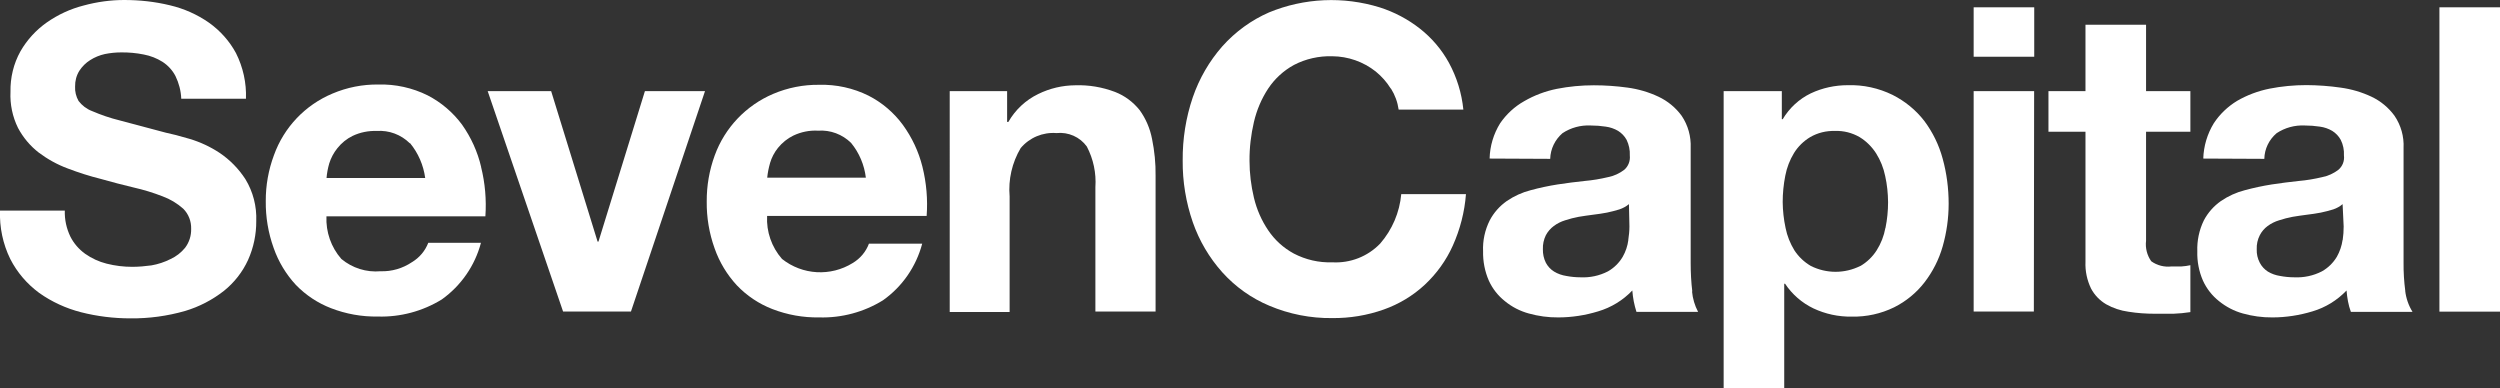 <?xml version="1.0" encoding="UTF-8"?>
<svg id="Layer_1" xmlns="http://www.w3.org/2000/svg" viewBox="0 0 260 40.36">
  <rect x="0" y="0" width="260" height="40.36" fill="#333333" stroke="none"/>
  <defs>
    <style>
      .cls-1 {
        fill: #fff;
      }
    </style>
  </defs>
  <rect class="cls-1" x="253.7" y=".76" width="6.3" height="31.65"/>
  <path class="cls-1" d="M250.15,30.27c-.13-.99-.19-1.98-.18-2.98v-11.9c.06-1.19-.27-2.36-.94-3.35-.62-.85-1.44-1.53-2.39-1.98-1.02-.48-2.11-.8-3.23-.95-1.17-.17-2.35-.25-3.53-.26-1.29,0-2.58.12-3.85.37-1.19.24-2.34.67-3.39,1.28-.96.59-1.78,1.37-2.4,2.31-.68,1.11-1.06,2.38-1.1,3.68l6.35.03c.02-1.03.49-2,1.28-2.67.86-.57,1.89-.85,2.92-.8.53,0,1.06.04,1.58.12.45.06.89.21,1.28.44.37.23.68.55.89.94.25.5.36,1.06.33,1.62.07.56-.14,1.12-.58,1.49-.5.38-1.07.64-1.68.76-.8.19-1.62.33-2.44.4-.91.09-1.85.22-2.8.36-.95.15-1.88.35-2.81.6-.89.23-1.73.61-2.49,1.13-.74.52-1.35,1.21-1.77,2.01-.49,1-.72,2.11-.68,3.22-.03,1.05.17,2.09.59,3.05.38.83.95,1.56,1.67,2.13.73.59,1.57,1.03,2.48,1.28,1,.28,2.03.42,3.07.41,1.41,0,2.82-.22,4.17-.63,1.35-.4,2.57-1.15,3.54-2.17.03.38.08.76.15,1.13.07.37.17.74.3,1.09h6.41c-.41-.66-.67-1.41-.76-2.19ZM243.63,24.95c-.09.62-.29,1.21-.6,1.76-.38.63-.91,1.15-1.55,1.51-.89.46-1.89.67-2.89.62-.49,0-.98-.05-1.46-.14-.45-.07-.89-.22-1.28-.46-.35-.23-.64-.54-.83-.91-.23-.43-.34-.92-.32-1.41-.02-.51.09-1.01.32-1.46.19-.37.47-.7.81-.95.36-.27.77-.47,1.2-.6.46-.15.92-.27,1.4-.36.5-.09,1-.15,1.5-.22.5-.06.98-.13,1.44-.22.43-.09.86-.2,1.28-.33.36-.12.69-.3.98-.55l.11,2.32c0,.47-.03.94-.1,1.41Z"/>
  <path class="cls-1" d="M227.8,9.48v4.22h-4.61v11.34c-.09.75.1,1.51.54,2.13.61.44,1.37.63,2.12.54h1.03c.31-.02.62-.06.92-.13v4.88c-.59.09-1.18.15-1.77.17h-1.9c-.93,0-1.85-.06-2.77-.21-.81-.11-1.6-.37-2.31-.77-.67-.39-1.22-.96-1.58-1.64-.42-.87-.62-1.82-.58-2.78v-13.53h-3.85v-4.22h3.85V2.57h6.3v6.91h4.61Z"/>
  <polygon class="cls-1" points="211.52 32.4 205.26 32.4 205.26 9.48 211.55 9.48 211.52 32.4"/>
  <rect class="cls-1" x="205.26" y=".76" width="6.3" height="5.14"/>
  <path class="cls-1" d="M202.04,16.51c-.38-1.42-1.03-2.75-1.91-3.93-.88-1.14-2.01-2.06-3.3-2.71-1.45-.71-3.05-1.06-4.66-1.01-1.33,0-2.64.28-3.85.85-1.22.59-2.23,1.53-2.92,2.69h-.09v-2.92h-6.05v30.88h6.3v-10.85h.09c.73,1.1,1.75,1.99,2.94,2.56,1.25.59,2.61.88,3.99.86,1.53.03,3.04-.3,4.41-.97,1.22-.61,2.3-1.49,3.14-2.57.87-1.12,1.52-2.4,1.91-3.77.41-1.44.62-2.93.62-4.43,0-1.58-.2-3.16-.62-4.68ZM196.08,23.71c-.15.83-.46,1.62-.91,2.33-.42.66-1,1.22-1.68,1.62h-.02c-1.62.81-3.52.81-5.14,0-.69-.4-1.27-.95-1.71-1.62-.44-.72-.76-1.51-.92-2.33-.19-.88-.29-1.79-.3-2.69,0-.92.09-1.84.27-2.75.16-.84.47-1.64.91-2.36.42-.68,1-1.24,1.68-1.65.78-.45,1.67-.67,2.57-.64.9-.04,1.79.19,2.57.64.69.42,1.27,1,1.71,1.68.46.73.78,1.53.95,2.37.2.89.29,1.8.3,2.71,0,.9-.09,1.81-.27,2.69Z"/>
  <path class="cls-1" d="M176,30.33c-.12-.99-.17-1.98-.17-2.98v-11.96c.05-1.19-.27-2.36-.94-3.35-.62-.85-1.45-1.53-2.4-1.98-1.02-.48-2.11-.8-3.23-.95-1.16-.16-2.33-.24-3.5-.24-1.29,0-2.58.12-3.85.37-1.19.24-2.34.67-3.39,1.28-1,.56-1.85,1.35-2.5,2.29-.69,1.11-1.07,2.38-1.1,3.68l6.3.03c.03-1.03.5-2,1.28-2.67.86-.57,1.89-.85,2.92-.8.53,0,1.06.04,1.58.12.45.06.89.21,1.28.44.37.23.68.55.89.94.24.5.36,1.06.33,1.62.06.56-.15,1.12-.58,1.49-.5.38-1.07.64-1.68.76-.8.19-1.62.33-2.44.4-.92.09-1.85.22-2.8.36-.95.15-1.89.35-2.81.6-.89.23-1.73.61-2.49,1.13-.74.52-1.35,1.21-1.77,2.01-.5,1-.74,2.11-.69,3.22-.02,1.05.18,2.09.6,3.05.38.83.95,1.56,1.67,2.13.73.6,1.57,1.03,2.48,1.28,1,.28,2.03.42,3.07.41,1.41,0,2.81-.22,4.15-.63,1.35-.4,2.58-1.15,3.55-2.17.03.38.08.76.15,1.13.07.37.17.73.28,1.09h6.41c-.35-.66-.56-1.38-.63-2.13ZM169.35,24.95c-.08.62-.28,1.22-.59,1.76-.37.63-.9,1.15-1.53,1.51-.89.46-1.88.67-2.87.62-.49,0-.98-.05-1.46-.14-.45-.07-.89-.22-1.28-.46-.36-.22-.65-.54-.85-.91-.22-.44-.32-.92-.31-1.41-.02-.51.09-1.01.31-1.46.2-.37.48-.7.82-.95.36-.27.76-.47,1.19-.6.46-.15.92-.27,1.4-.36.5-.09,1.01-.15,1.51-.22.5-.06.97-.13,1.44-.22.43-.09.86-.2,1.28-.33.36-.12.7-.3,1-.55l.05,2.32c0,.47-.05.94-.12,1.41Z"/>
  <path class="cls-1" d="M144.63,9.2c-.41-.67-.94-1.26-1.55-1.76-1.29-1.02-2.88-1.58-4.53-1.59-1.39-.04-2.76.27-3.99.91-1.07.59-1.98,1.42-2.66,2.44-.7,1.06-1.2,2.24-1.49,3.48-.31,1.33-.47,2.68-.46,4.04,0,1.3.16,2.59.46,3.85.29,1.21.79,2.36,1.49,3.39.68,1.01,1.59,1.83,2.66,2.41,1.23.64,2.6.96,3.99.91,1.87.11,3.69-.6,4.99-1.95,1.25-1.44,2.02-3.24,2.19-5.14h6.73c-.14,1.85-.61,3.67-1.37,5.36-.69,1.54-1.69,2.92-2.92,4.07-1.23,1.14-2.68,2.01-4.26,2.57-1.72.61-3.54.91-5.36.89-2.24.03-4.47-.41-6.53-1.28-1.87-.78-3.54-1.97-4.9-3.48-1.36-1.52-2.4-3.29-3.07-5.21-.71-2.06-1.07-4.23-1.05-6.41-.02-2.24.33-4.46,1.05-6.58.67-1.95,1.71-3.75,3.07-5.3,1.35-1.51,3-2.72,4.86-3.53,3.66-1.51,7.73-1.69,11.52-.52,1.5.48,2.91,1.22,4.15,2.19,1.24.97,2.28,2.18,3.04,3.57.82,1.51,1.33,3.16,1.5,4.87h-6.73c-.11-.78-.38-1.52-.8-2.19"/>
  <path class="cls-1" d="M104.74,9.48v3.2h.13c.72-1.26,1.8-2.27,3.1-2.9,1.2-.59,2.51-.9,3.85-.91,1.41-.05,2.82.19,4.14.69,1.01.39,1.89,1.05,2.57,1.9.64.89,1.07,1.9,1.28,2.98.26,1.27.39,2.56.37,3.85v14.11h-6.26v-12.93c.1-1.47-.21-2.93-.89-4.23-.72-1-1.93-1.53-3.16-1.4-1.42-.11-2.8.47-3.72,1.56-.9,1.52-1.3,3.27-1.15,5.03v12.02h-6.23V9.48h5.95Z"/>
  <path class="cls-1" d="M96.37,22.47c.13-1.72-.02-3.46-.44-5.14-.39-1.56-1.08-3.03-2.03-4.34-.94-1.28-2.16-2.32-3.57-3.04-1.59-.79-3.36-1.18-5.14-1.13-1.64-.02-3.26.3-4.77.94-2.83,1.2-5.04,3.52-6.09,6.41-.56,1.53-.84,3.15-.83,4.79-.02,1.66.26,3.31.82,4.87.5,1.43,1.29,2.74,2.32,3.85,1.03,1.08,2.29,1.92,3.68,2.46,1.55.6,3.21.9,4.87.87,2.34.07,4.65-.55,6.64-1.78,2.01-1.42,3.45-3.51,4.08-5.89h-5.54c-.31.84-.91,1.55-1.68,2.01-2.3,1.43-5.24,1.26-7.36-.42h0c-1.08-1.23-1.64-2.84-1.55-4.47h16.58ZM80.08,16.97c.17-.58.45-1.12.83-1.59.44-.54.98-.98,1.6-1.28.8-.38,1.68-.56,2.57-.51,1.28-.09,2.53.38,3.44,1.28h0c.84,1.03,1.37,2.28,1.53,3.61h-10.26c.05-.51.15-1.01.29-1.5Z"/>
  <polygon class="cls-1" points="58.56 32.4 50.72 9.48 57.32 9.48 62.15 25.13 62.24 25.13 67.07 9.48 73.32 9.48 65.62 32.4 58.56 32.4"/>
  <path class="cls-1" d="M50.04,17.37c-.37-1.59-1.05-3.08-1.99-4.41-.94-1.27-2.16-2.31-3.57-3.04-1.59-.79-3.36-1.18-5.14-1.13-1.63-.02-3.25.3-4.76.94-2.84,1.19-5.05,3.51-6.09,6.41-.57,1.53-.86,3.15-.85,4.78-.02,1.66.26,3.31.82,4.87.5,1.43,1.29,2.74,2.32,3.85,1.03,1.06,2.27,1.88,3.64,2.41,1.55.6,3.21.9,4.87.87,2.35.07,4.66-.55,6.66-1.78,2-1.43,3.44-3.51,4.07-5.89h-5.48c-.32.84-.92,1.55-1.69,2.01-.96.65-2.11.99-3.27.95-1.48.13-2.94-.33-4.08-1.28h0c-1.07-1.22-1.62-2.81-1.55-4.43h16.53c.12-1.73-.03-3.46-.45-5.14ZM33.96,18.51c.04-.51.14-1.02.28-1.51.18-.58.47-1.12.85-1.59.43-.54.97-.98,1.59-1.28.78-.37,1.64-.54,2.5-.51,1.28-.09,2.53.38,3.44,1.28l.02-.02c.86,1.04,1.4,2.3,1.58,3.63h-10.26Z"/>
  <path class="cls-1" d="M7.32,24.61c.36.71.89,1.32,1.53,1.78.68.48,1.44.83,2.24,1.03.87.22,1.76.33,2.66.33.67,0,1.34-.06,2-.15.69-.12,1.36-.34,1.99-.66.59-.27,1.1-.67,1.51-1.17.43-.57.65-1.26.63-1.98.02-.78-.27-1.53-.82-2.08-.63-.56-1.36-1-2.15-1.29-.98-.38-1.99-.69-3.01-.92-1.12-.27-2.26-.56-3.41-.89-1.17-.29-2.32-.66-3.45-1.09-1.08-.4-2.09-.96-3.01-1.65-.89-.69-1.63-1.57-2.16-2.57-.57-1.16-.84-2.45-.78-3.74-.03-1.48.32-2.94,1.04-4.23.68-1.18,1.61-2.2,2.73-2.99,1.17-.82,2.47-1.42,3.85-1.77C10.07.2,11.49,0,12.91,0c1.6,0,3.2.17,4.76.55,1.45.34,2.83.95,4.05,1.8,1.17.83,2.14,1.91,2.82,3.17.74,1.47,1.1,3.1,1.04,4.75h-6.73c-.03-.82-.24-1.62-.6-2.36-.31-.6-.78-1.11-1.35-1.48-.59-.37-1.25-.63-1.94-.76-.78-.16-1.58-.23-2.37-.22-.56,0-1.13.06-1.68.17-.54.12-1.06.33-1.53.63-.45.28-.83.66-1.12,1.1-.31.49-.46,1.06-.45,1.64-.03.53.1,1.05.36,1.51.36.47.84.84,1.4,1.05.93.4,1.89.73,2.87.97l4.81,1.28c.59.12,1.41.33,2.46.64,1.11.33,2.16.82,3.13,1.46,1.07.72,1.98,1.65,2.68,2.73.8,1.31,1.19,2.83,1.13,4.36.01,1.39-.28,2.77-.85,4.04-.57,1.25-1.43,2.35-2.5,3.21-1.21.95-2.58,1.66-4.05,2.1-1.85.53-3.77.79-5.69.77-1.73,0-3.46-.21-5.14-.64-1.56-.4-3.04-1.08-4.35-2.01-1.26-.93-2.29-2.13-3-3.52C.3,25.37-.06,23.64,0,21.9h6.74c-.03.94.17,1.86.58,2.71"/>
</svg>